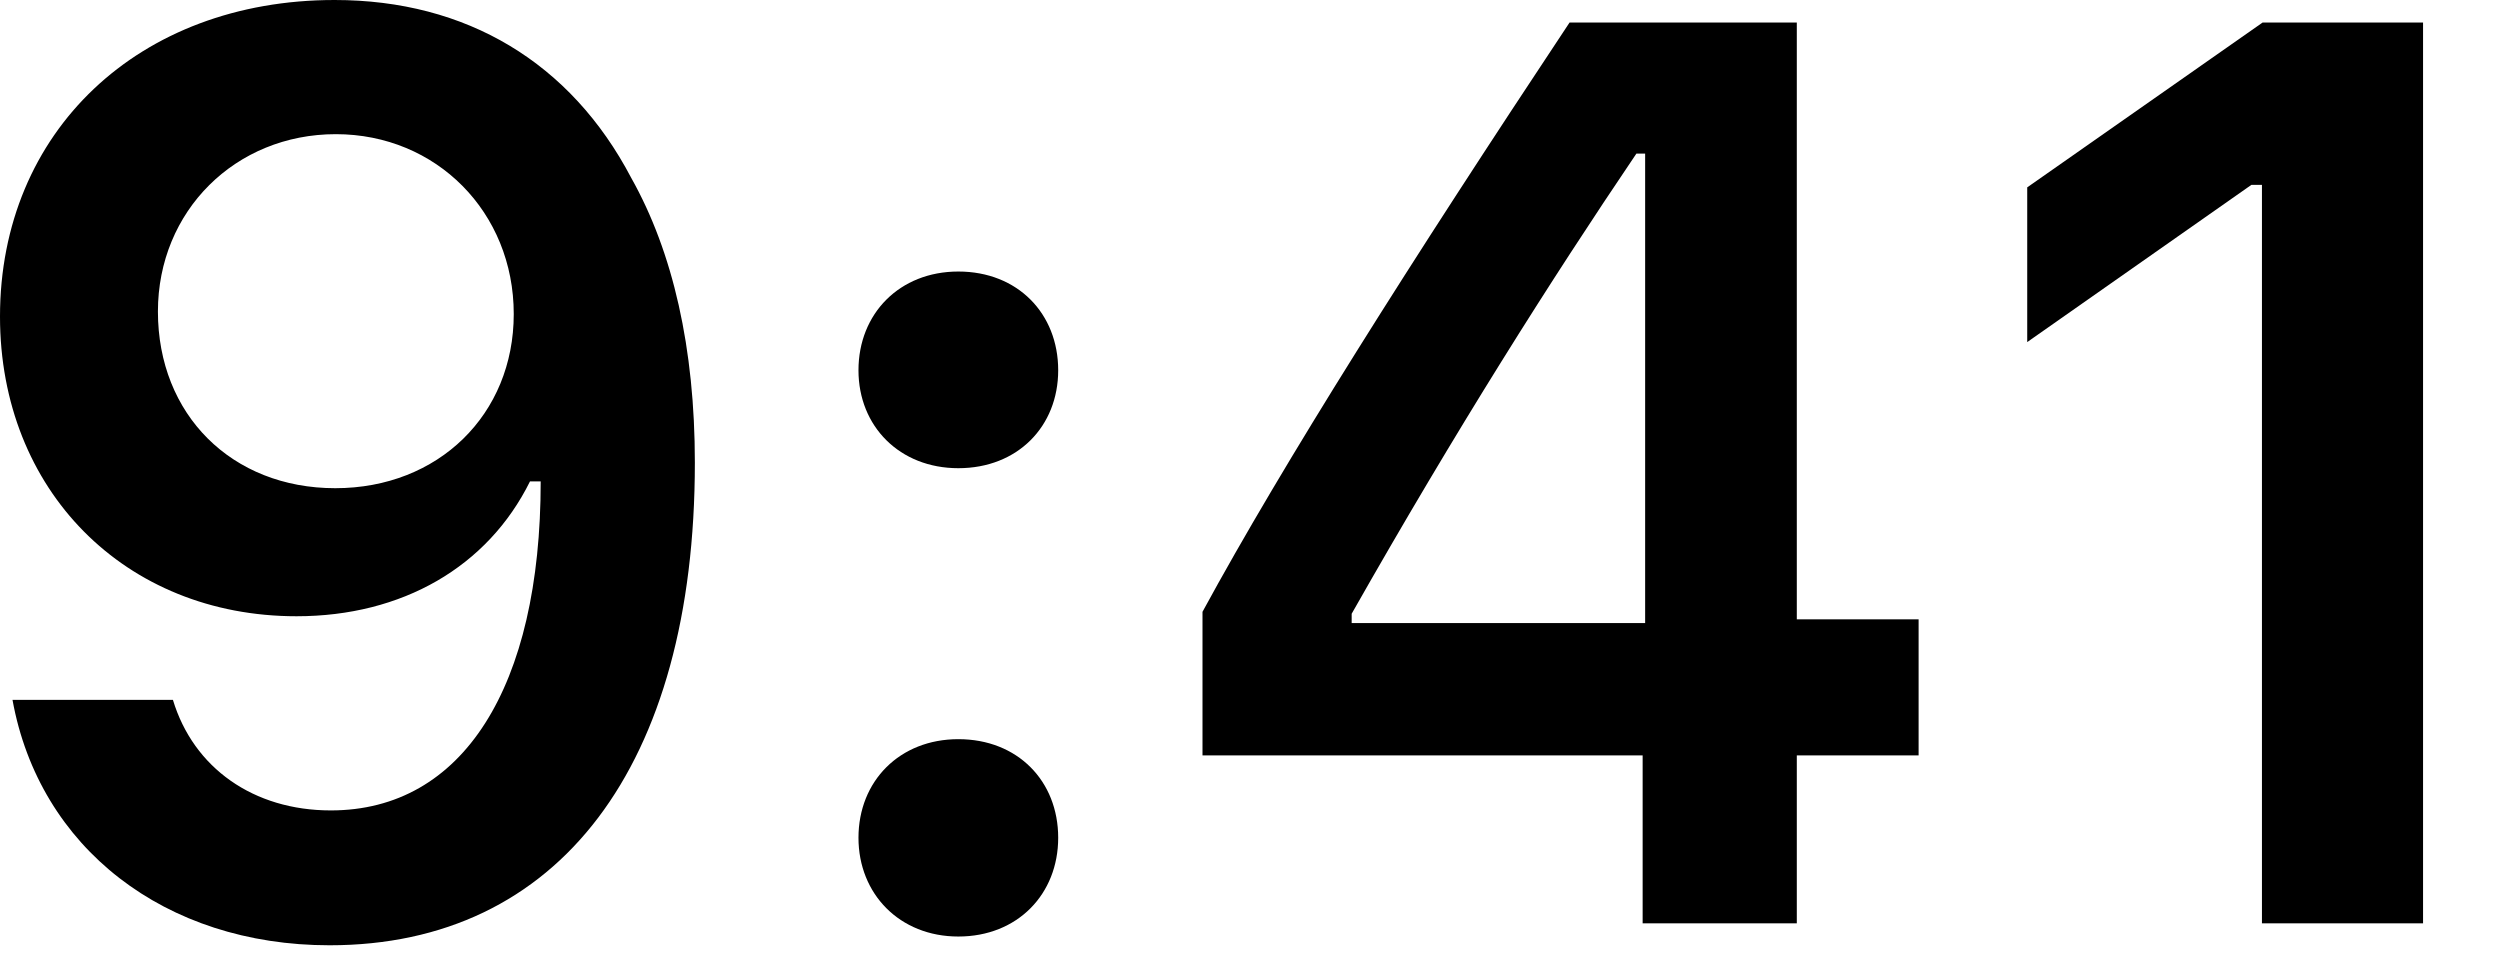 <?xml version="1.0" encoding="utf-8"?>
<svg xmlns="http://www.w3.org/2000/svg" fill="none" height="100%" overflow="visible" preserveAspectRatio="none" style="display: block;" viewBox="0 0 18 7" width="100%">
<g id="9:41">
<path d="M2.373 6.806C4.023 6.806 5.003 5.515 5.003 3.331C5.003 2.508 4.846 1.816 4.545 1.281C4.109 0.45 3.358 0 2.409 0C0.998 0 0 0.948 0 2.279C0 3.529 0.899 4.437 2.135 4.437C2.895 4.437 3.511 4.082 3.816 3.466H3.83C3.83 3.466 3.848 3.466 3.852 3.466C3.861 3.466 3.893 3.466 3.893 3.466C3.893 4.949 3.331 5.835 2.382 5.835C1.825 5.835 1.393 5.529 1.245 5.039H0.09C0.283 6.104 1.187 6.806 2.373 6.806ZM2.414 3.515C1.668 3.515 1.137 2.985 1.137 2.243C1.137 1.519 1.695 0.966 2.418 0.966C3.142 0.966 3.699 1.528 3.699 2.261C3.699 2.985 3.156 3.515 2.414 3.515Z" fill="black"/>
<path d="M6.9 6.743C7.327 6.743 7.619 6.437 7.619 6.032C7.619 5.623 7.327 5.322 6.9 5.322C6.478 5.322 6.181 5.623 6.181 6.032C6.181 6.437 6.478 6.743 6.9 6.743ZM6.9 3.371C7.327 3.371 7.619 3.07 7.619 2.666C7.619 2.257 7.327 1.955 6.9 1.955C6.478 1.955 6.181 2.257 6.181 2.666C6.181 3.07 6.478 3.371 6.9 3.371Z" fill="black"/>
<path d="M11.827 6.648H12.937V5.439H13.814V4.459H12.937V0.162H11.301C10.155 1.888 9.242 3.331 8.658 4.405V5.439H11.827V6.648ZM9.732 4.419C10.487 3.088 11.162 2.023 11.782 1.106H11.845V4.486H9.732V4.419Z" fill="black"/>
<path d="M16.286 6.648H17.446V0.162H16.291L14.596 1.349V2.463L16.21 1.331H16.286V6.648Z" fill="black"/>
</g>
</svg>